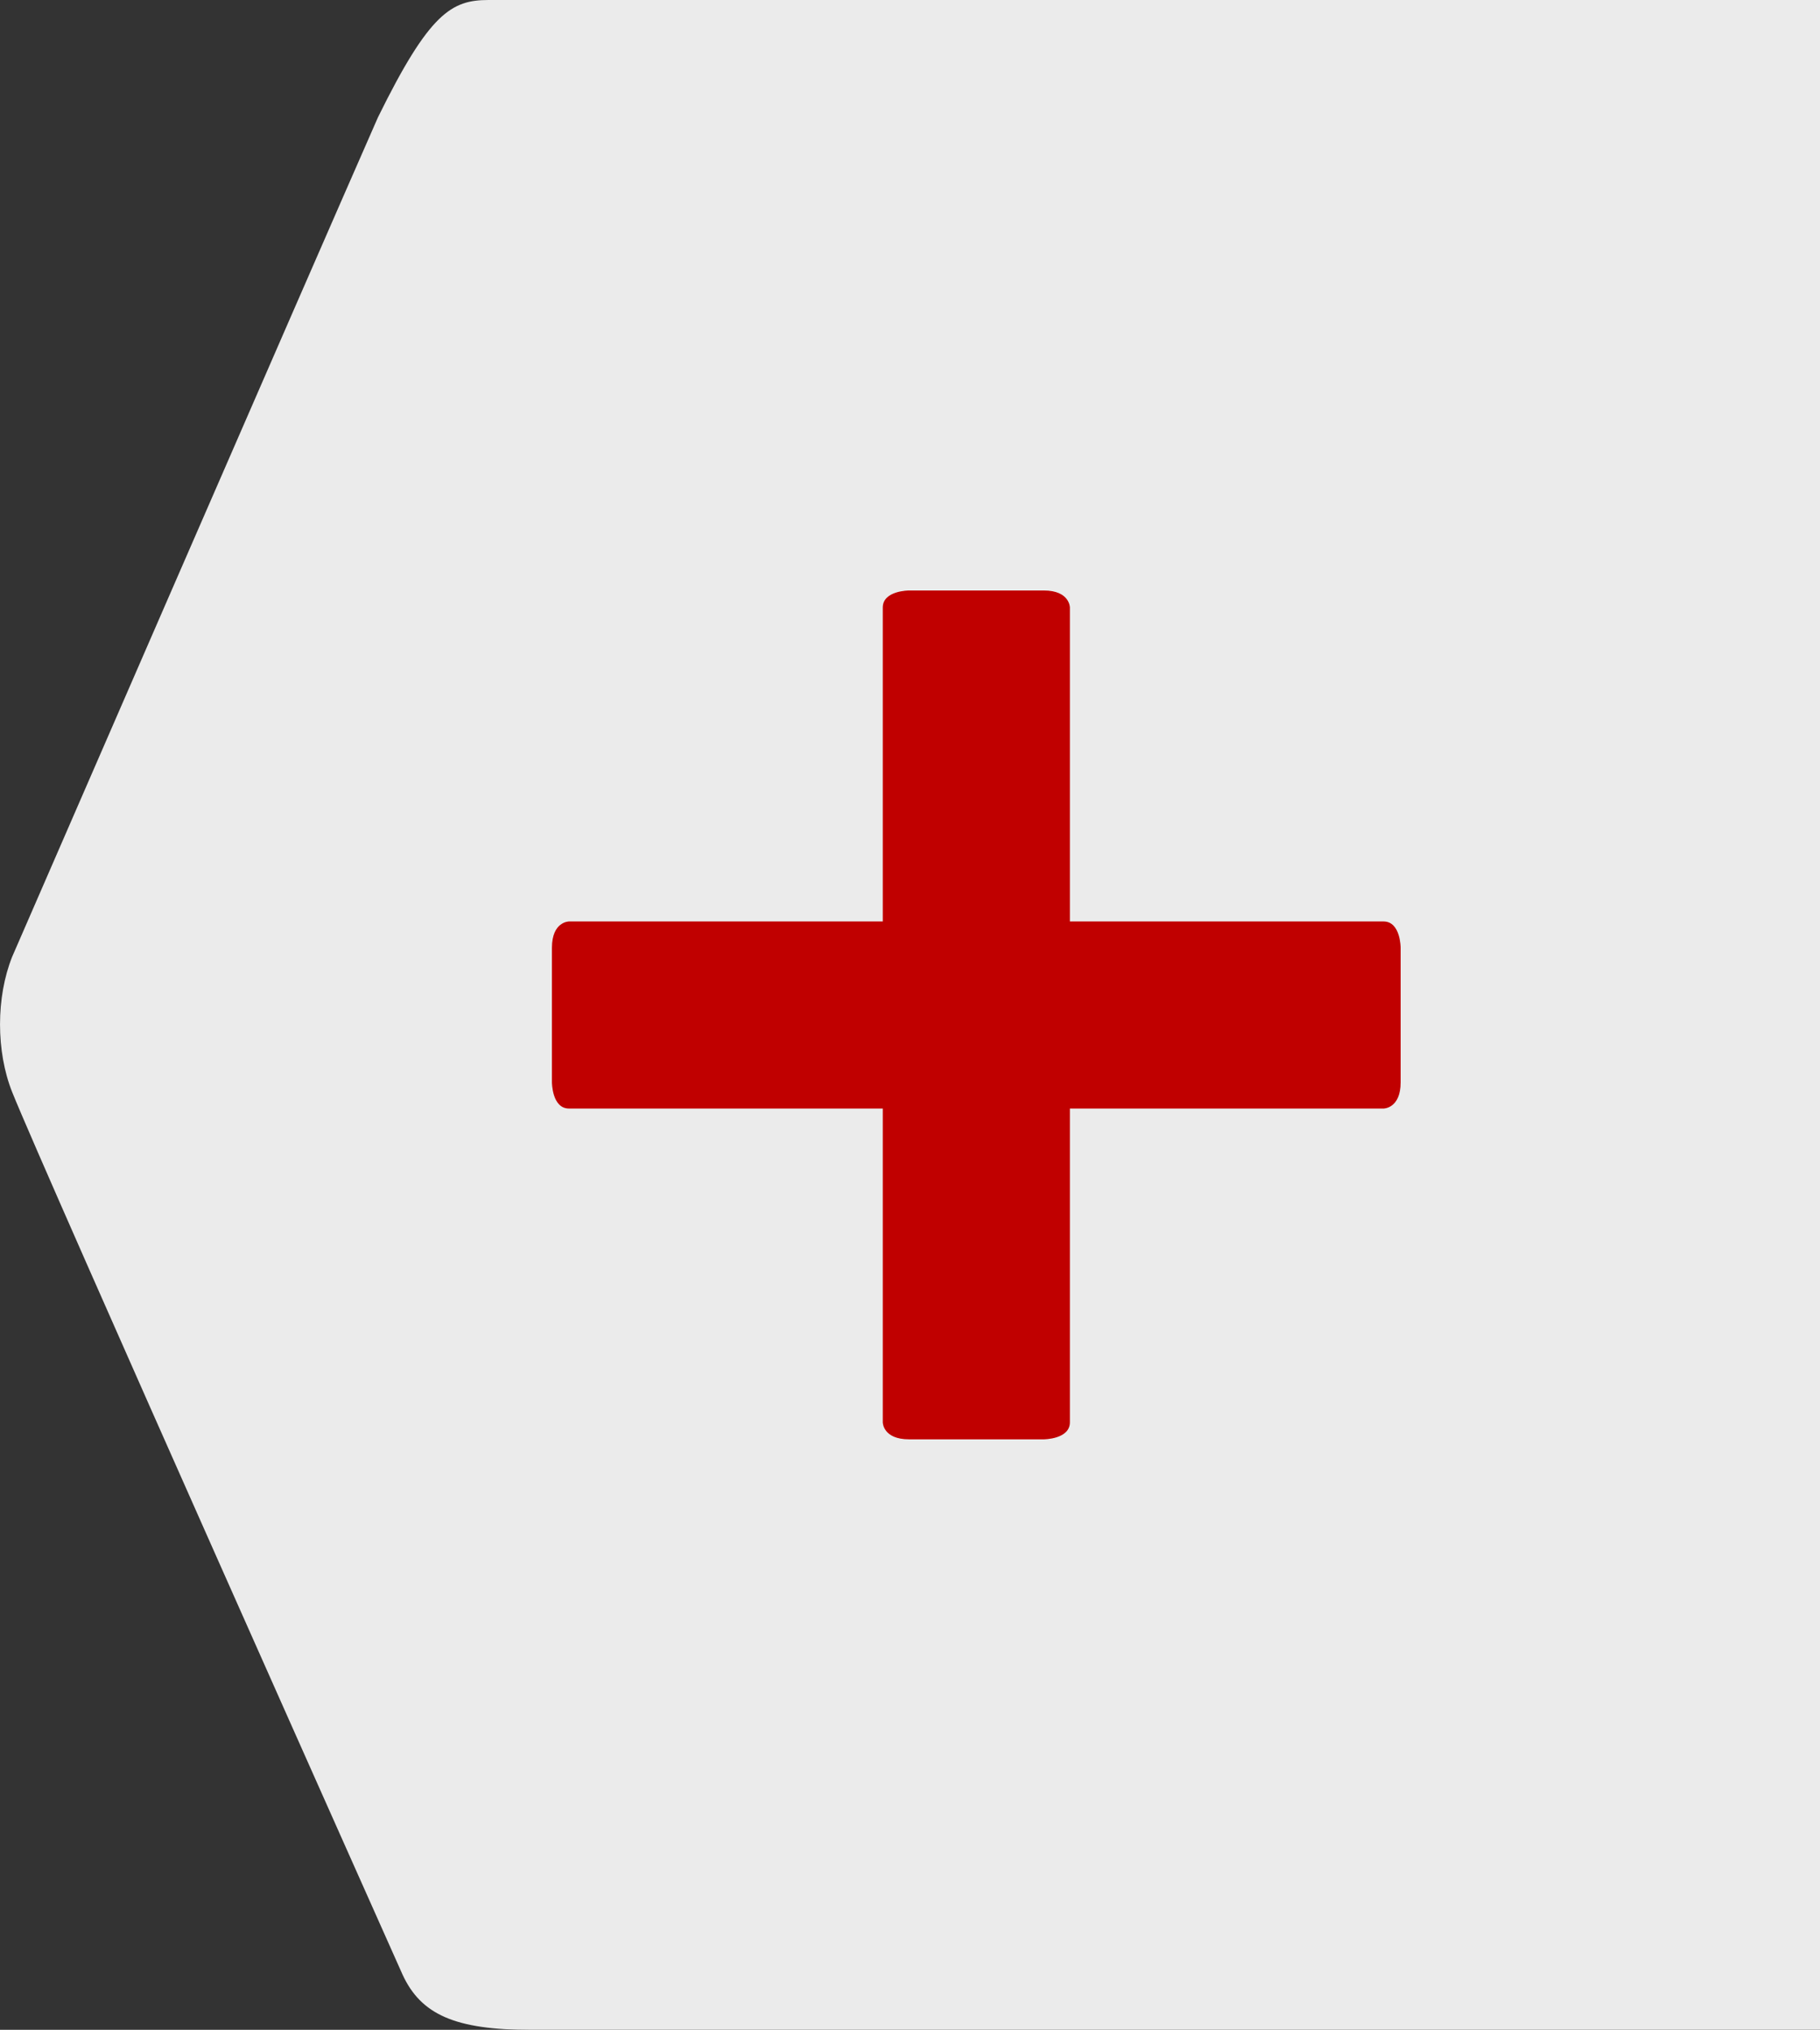 <?xml version="1.0" encoding="utf-8"?>
<!-- Generator: Adobe Illustrator 14.0.0, SVG Export Plug-In . SVG Version: 6.00 Build 43363)  -->
<!DOCTYPE svg PUBLIC "-//W3C//DTD SVG 1.1//EN" "http://www.w3.org/Graphics/SVG/1.1/DTD/svg11.dtd">
<svg version="1.1" id="Livello_1" xmlns="http://www.w3.org/2000/svg" xmlns:xlink="http://www.w3.org/1999/xlink" x="0px" y="0px"
	 width="19.452px" height="21.691px" viewBox="0 0 19.452 21.691" enable-background="new 0 0 19.452 21.691" xml:space="preserve">
<rect x="0" y="0" width="19.452" height="21.691" fill="#333333" stroke="none"/>
<path fill="#D4D4CE" d="M-825.079,64.24"/>
<rect fill="none" width="19.452" height="21.691"/>
<g>
	<rect fill="none" width="19.452" height="21.691"/>
	<g opacity="0.9">
		<g>
			<path fill="#FFFFFF" d="M19.452,0H5.222C4.828,0,4.59,0.134,4.039,1.255C3.316,2.898,0.13,10.224,0.13,10.224
				c-0.173,0.433-0.173,1.012,0,1.446c0.328,0.821,4.172,9.43,4.172,9.43c0.197,0.428,0.561,0.592,1.38,0.592h13.77"/>
		</g>
	</g>
	<path fill="#c00000" d="M14.788,11.846c0,0,0.182,0,0.182-0.28v-1.438c0,0,0-0.281-0.182-0.281H6.081c0,0-0.182,0-0.182,0.281
		v1.438c0,0,0,0.28,0.182,0.28H14.788z"/>
	<path fill="#c00000" d="M11.435,6.492c0,0,0-0.182-0.28-0.182H9.716c0,0-0.281,0-0.281,0.182v8.707c0,0,0,0.182,0.281,0.182h1.439
		c0,0,0.28,0,0.28-0.182V6.492z"/>
</g>
<rect fill="none" width="19.452" height="21.691"/>
</svg>
